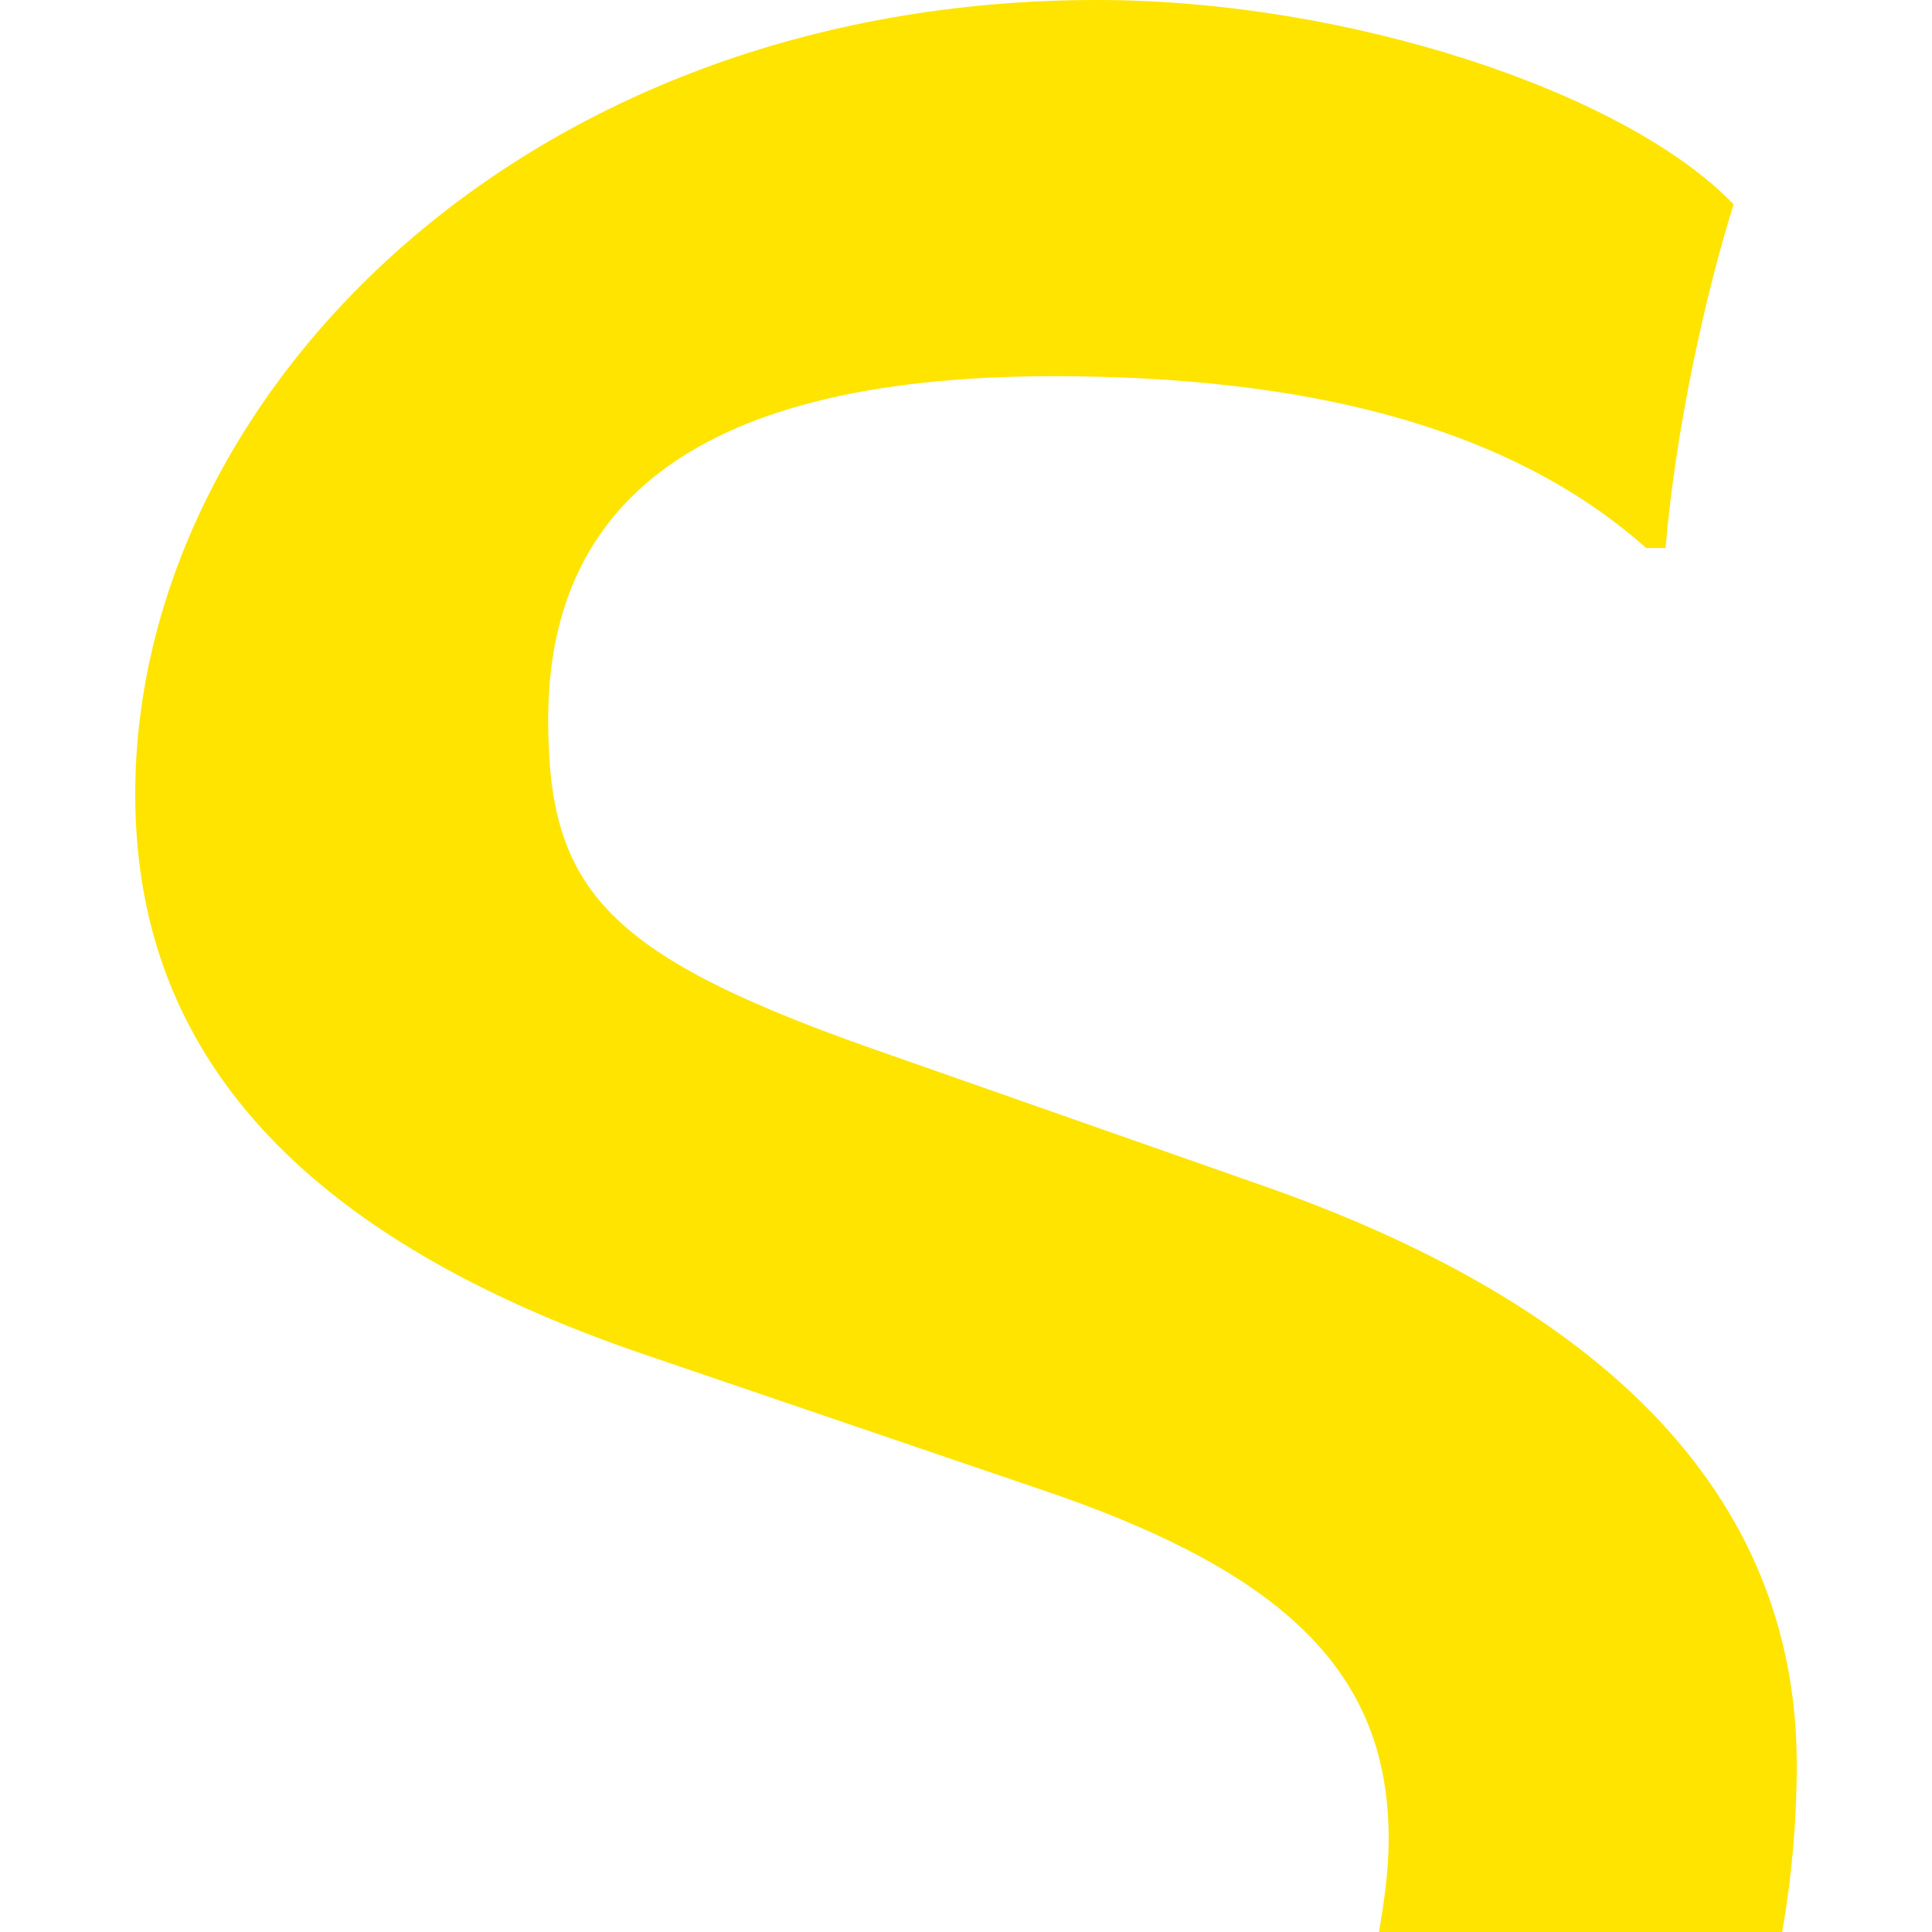<?xml version="1.0" encoding="UTF-8"?>
<svg data-bbox="7 0 86 100" xmlns="http://www.w3.org/2000/svg" viewBox="0 0 100 100" height="100" width="100" data-type="color">
    <g>
        <path fill="#FFE400" d="M93 91.346c0-14.183-10.31-23.798-27.158-29.808l-19.865-6.97c-14.585-5.049-17.603-8.414-17.603-17.308 0-10.337 6.538-17.789 26.152-17.789 12.573 0 23.386 2.404 30.679 8.894h1.005c.503-6.01 2.012-12.98 3.521-17.788C84.199 4.807 69.866 0 56.79 0 26.865 0 7 20.673 7 41.106c0 11.779 6.538 22.115 25.9 28.846l21.878 7.452c12.321 4.327 17.1 9.615 17.1 17.788 0 1.683-.252 3.366-.504 4.808h20.872c.503-2.885.754-5.77.754-8.654Z" data-color="1"/>
    </g>
</svg>
